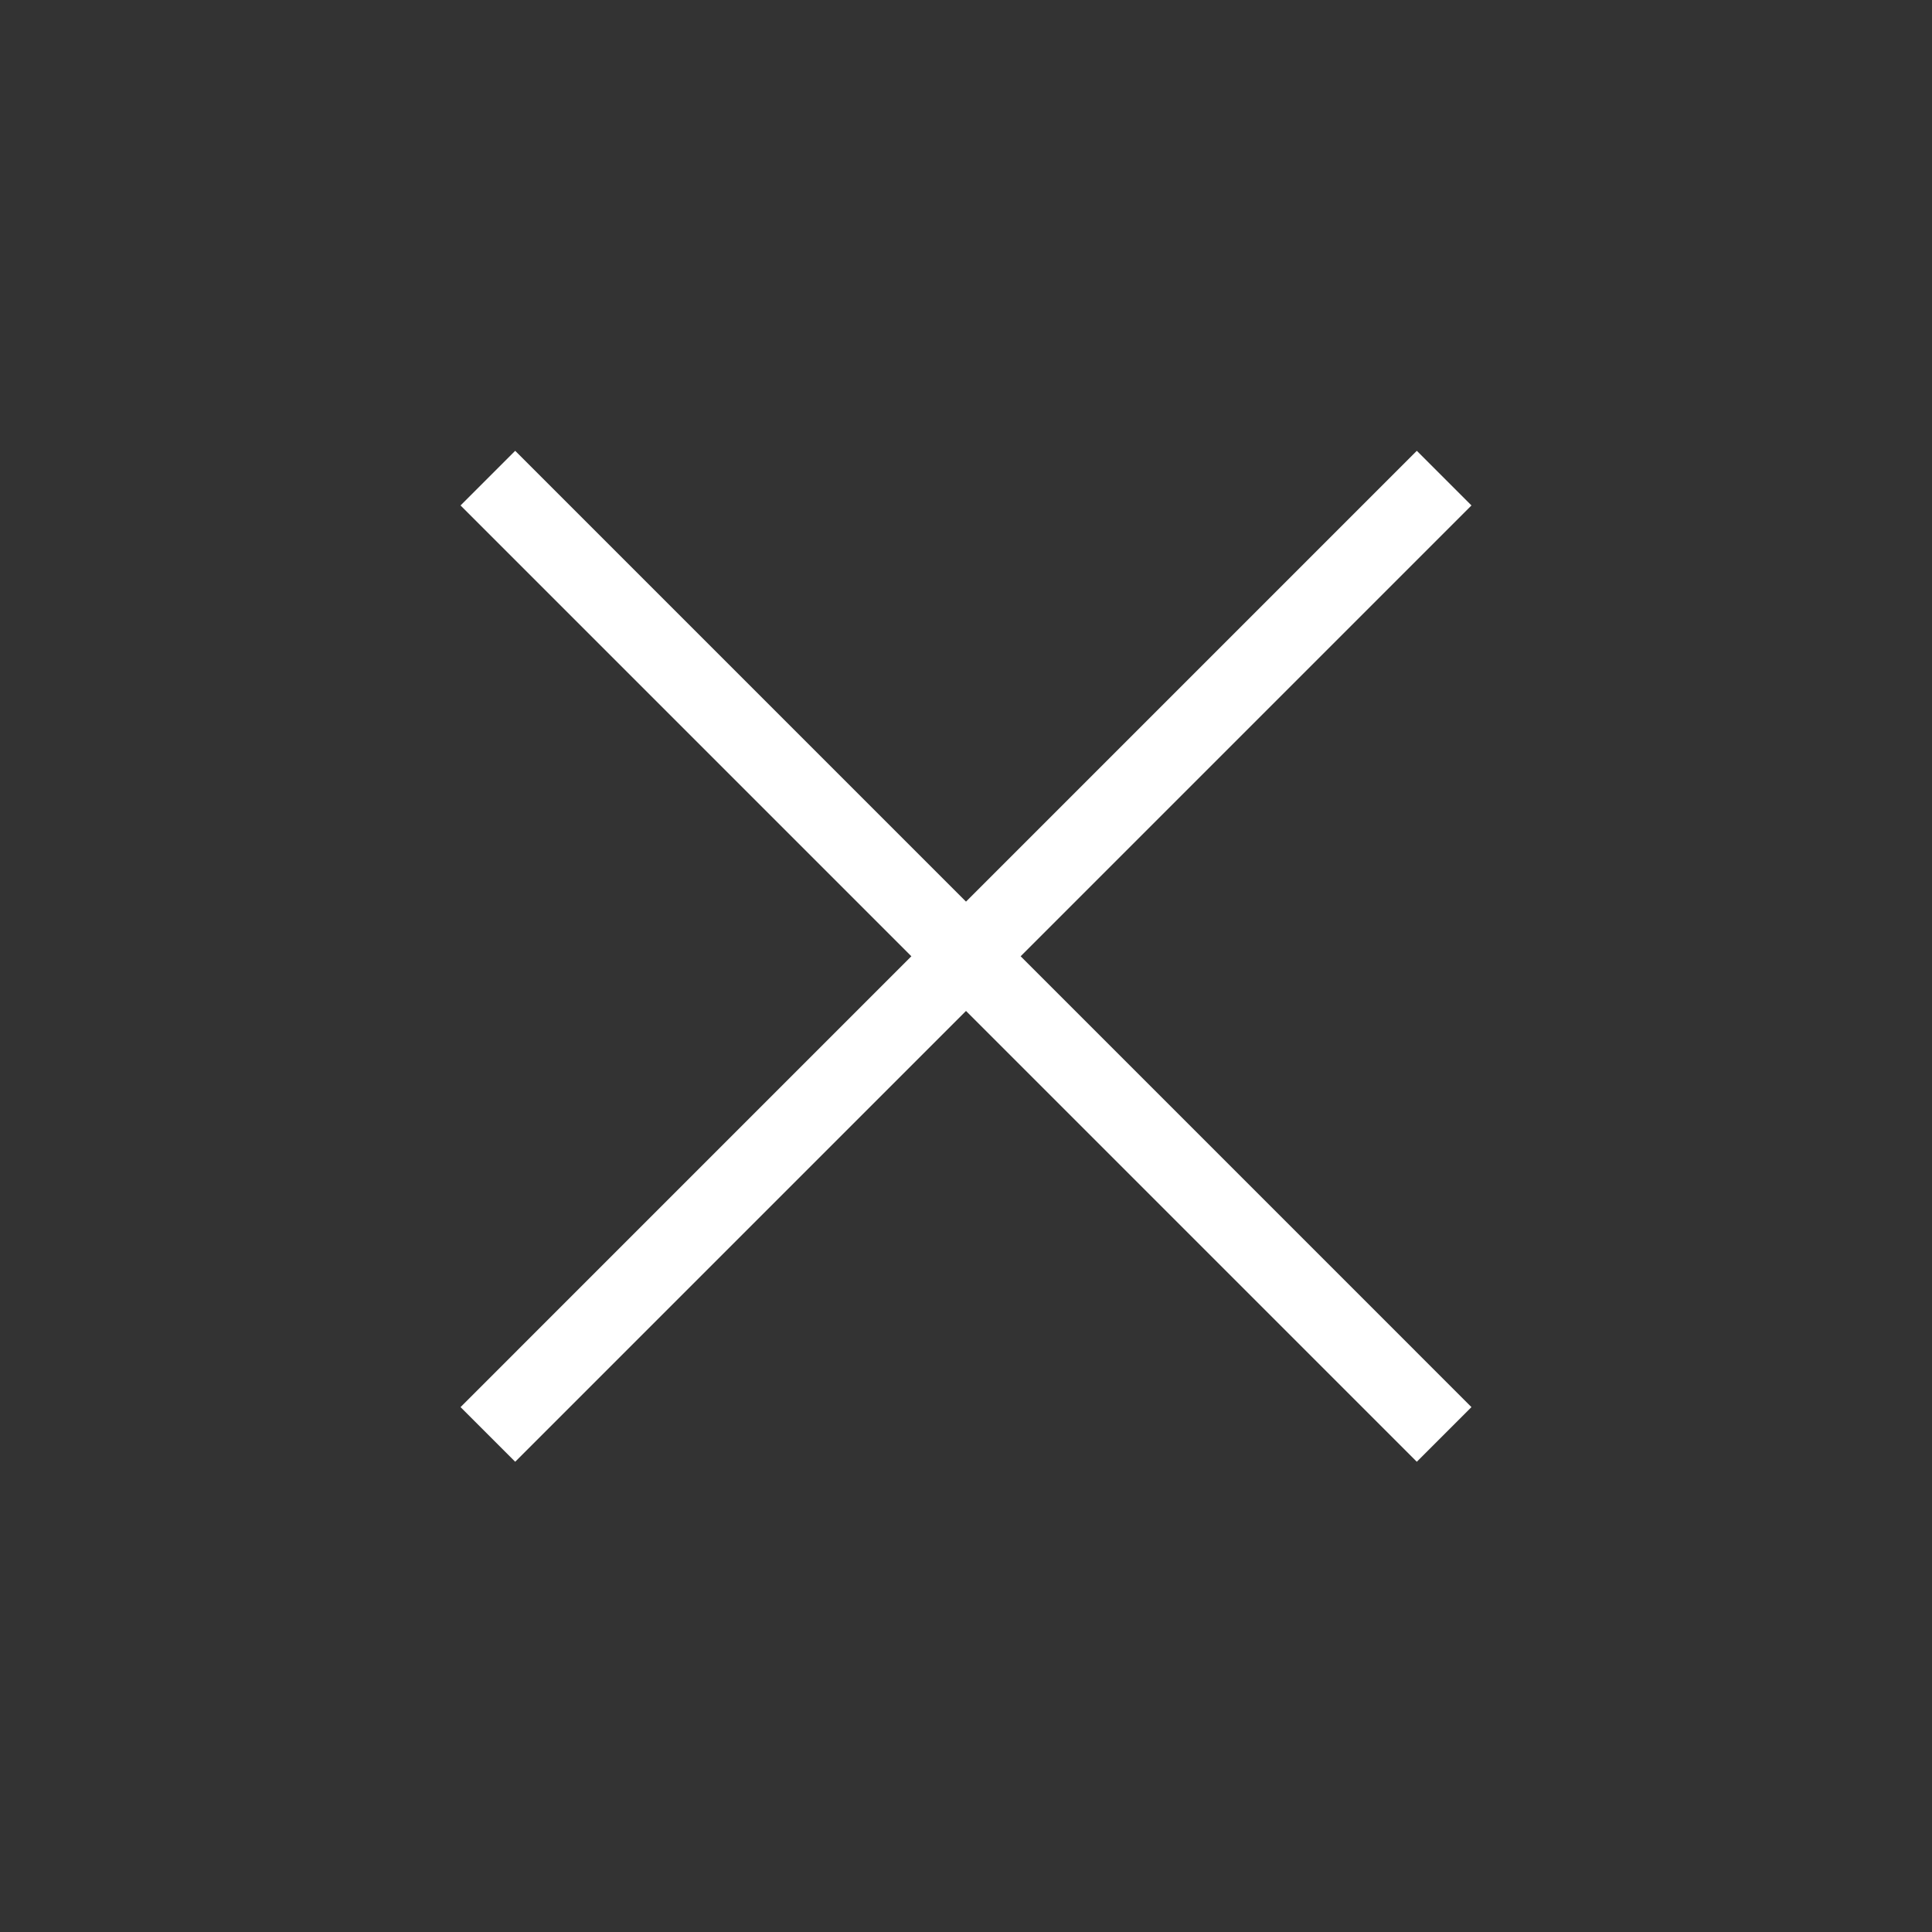 <svg width="50" height="50" viewBox="0 0 50 50" fill="none" xmlns="http://www.w3.org/2000/svg">
<rect x="0" y="0" width="50" height="50" fill="#333333" stroke="none"/>
<path d="M37.374 12.374L12.626 37.123" stroke="white" stroke-width="2"/>
<path d="M37.374 37.123L12.626 12.374" stroke="white" stroke-width="2"/>
</svg>
